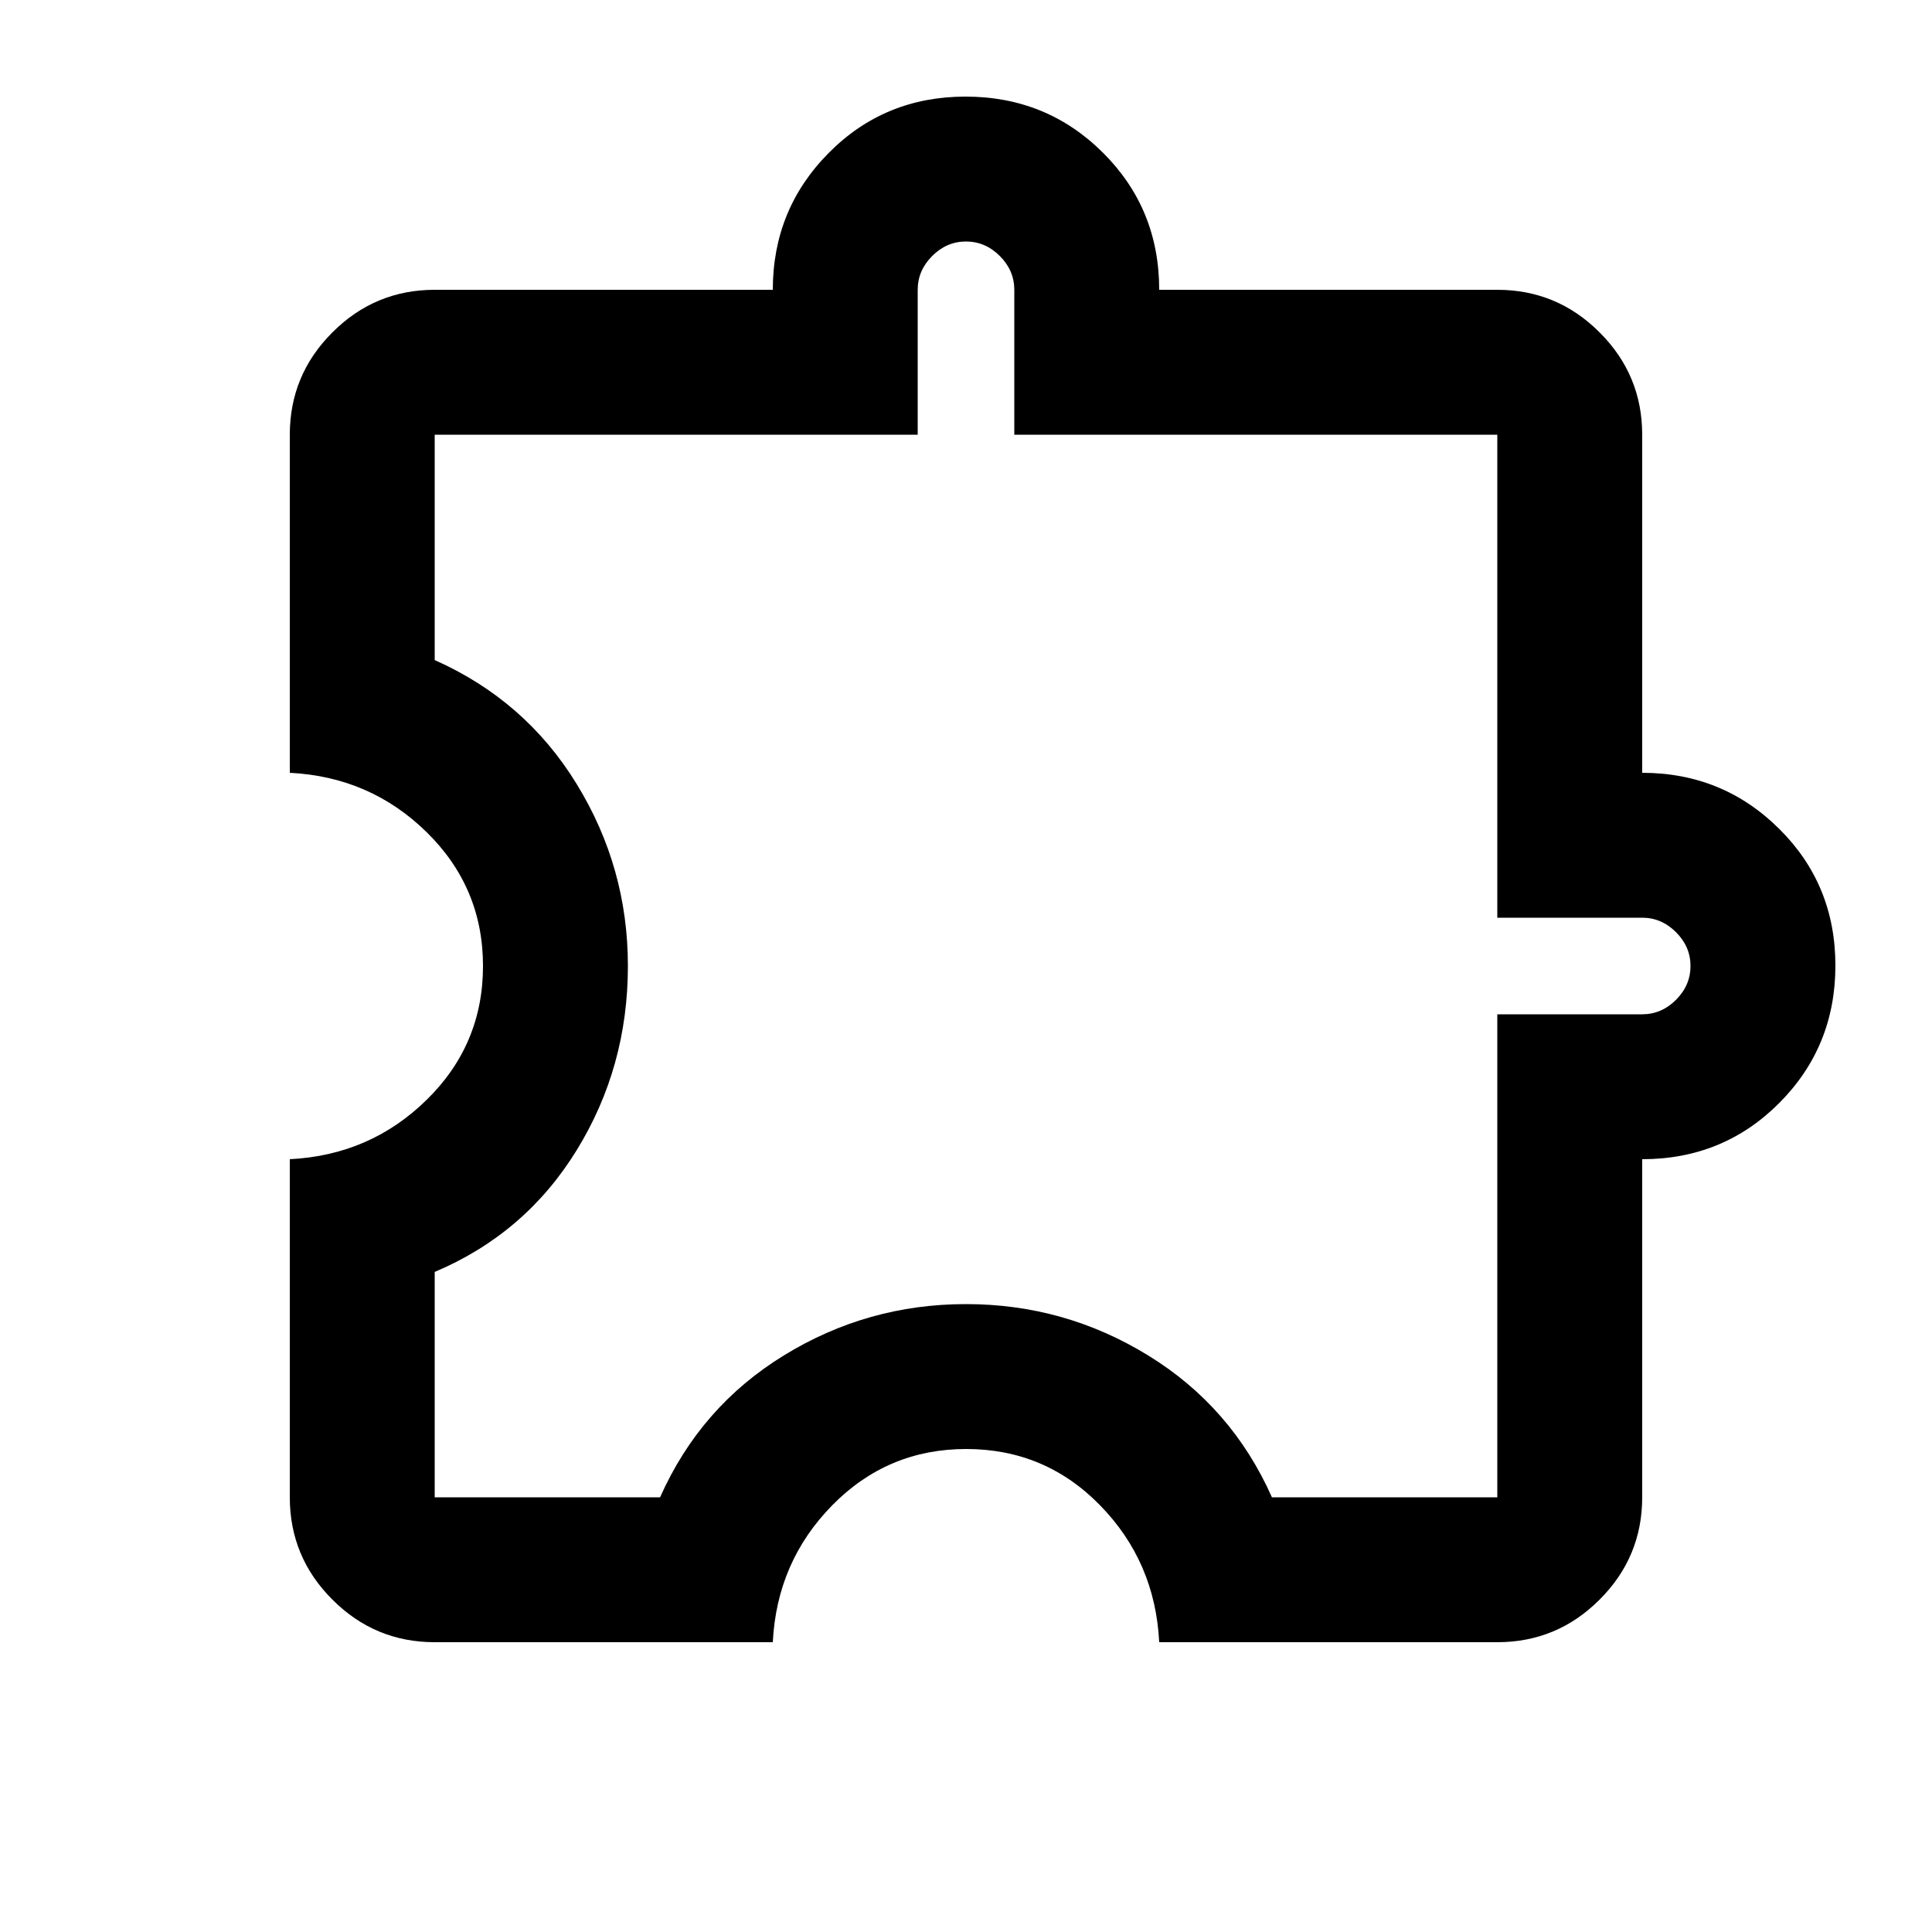 <svg xmlns="http://www.w3.org/2000/svg" width="20" height="20" viewBox="0 0 20 20" fill="none">
  <mask
    id="mask0_89_26548"
    style="mask-type: alpha"
    maskUnits="userSpaceOnUse"
    x="0"
    y="0"
    width="20"
    height="20"
  >
    <rect width="20" height="20" fill="currentColor" />
  </mask>
  <g mask="url(#mask0_89_26548)">
    <path
      d="M8 17H4.5C4.088 17 3.734 16.853 3.441 16.559C3.147 16.266 3 15.912 3 15.5V12C3.556 11.972 4.028 11.767 4.417 11.385C4.806 11.004 5 10.542 5 10C5 9.458 4.806 8.997 4.417 8.615C4.028 8.233 3.556 8.028 3 8V4.5C3 4.088 3.147 3.734 3.441 3.441C3.734 3.147 4.088 3 4.5 3H8C8 2.444 8.193 1.972 8.579 1.583C8.964 1.194 9.437 1 9.995 1C10.554 1 11.028 1.193 11.417 1.58C11.806 1.967 12 2.44 12 3H15.5C15.912 3 16.266 3.147 16.559 3.441C16.853 3.734 17 4.088 17 4.5V8C17.556 8 18.028 8.193 18.417 8.579C18.806 8.964 19 9.437 19 9.995C19 10.554 18.807 11.028 18.42 11.417C18.033 11.806 17.56 12 17 12V15.5C17 15.912 16.853 16.266 16.559 16.559C16.266 16.853 15.912 17 15.5 17H12C11.972 16.444 11.768 15.972 11.388 15.583C11.008 15.194 10.546 15 10.002 15C9.459 15 8.997 15.194 8.615 15.583C8.233 15.972 8.028 16.444 8 17ZM4.5 15.5H6.833C7.111 14.875 7.538 14.385 8.115 14.031C8.691 13.677 9.319 13.5 10 13.5C10.681 13.5 11.309 13.677 11.885 14.031C12.462 14.385 12.889 14.875 13.167 15.5H15.5V10.5H17C17.133 10.5 17.25 10.45 17.35 10.35C17.45 10.25 17.5 10.133 17.5 10C17.5 9.867 17.45 9.75 17.35 9.65C17.25 9.55 17.133 9.5 17 9.5H15.5V4.5H10.5V3C10.5 2.867 10.45 2.75 10.35 2.65C10.25 2.55 10.133 2.5 10 2.5C9.867 2.5 9.75 2.55 9.65 2.65C9.55 2.75 9.5 2.867 9.5 3V4.5H4.5V6.833C5.125 7.111 5.615 7.538 5.969 8.115C6.323 8.691 6.5 9.319 6.5 10C6.5 10.697 6.323 11.334 5.969 11.908C5.615 12.483 5.125 12.903 4.5 13.167V15.5Z"
      fill="currentColor"
    />
  </g>
</svg>
